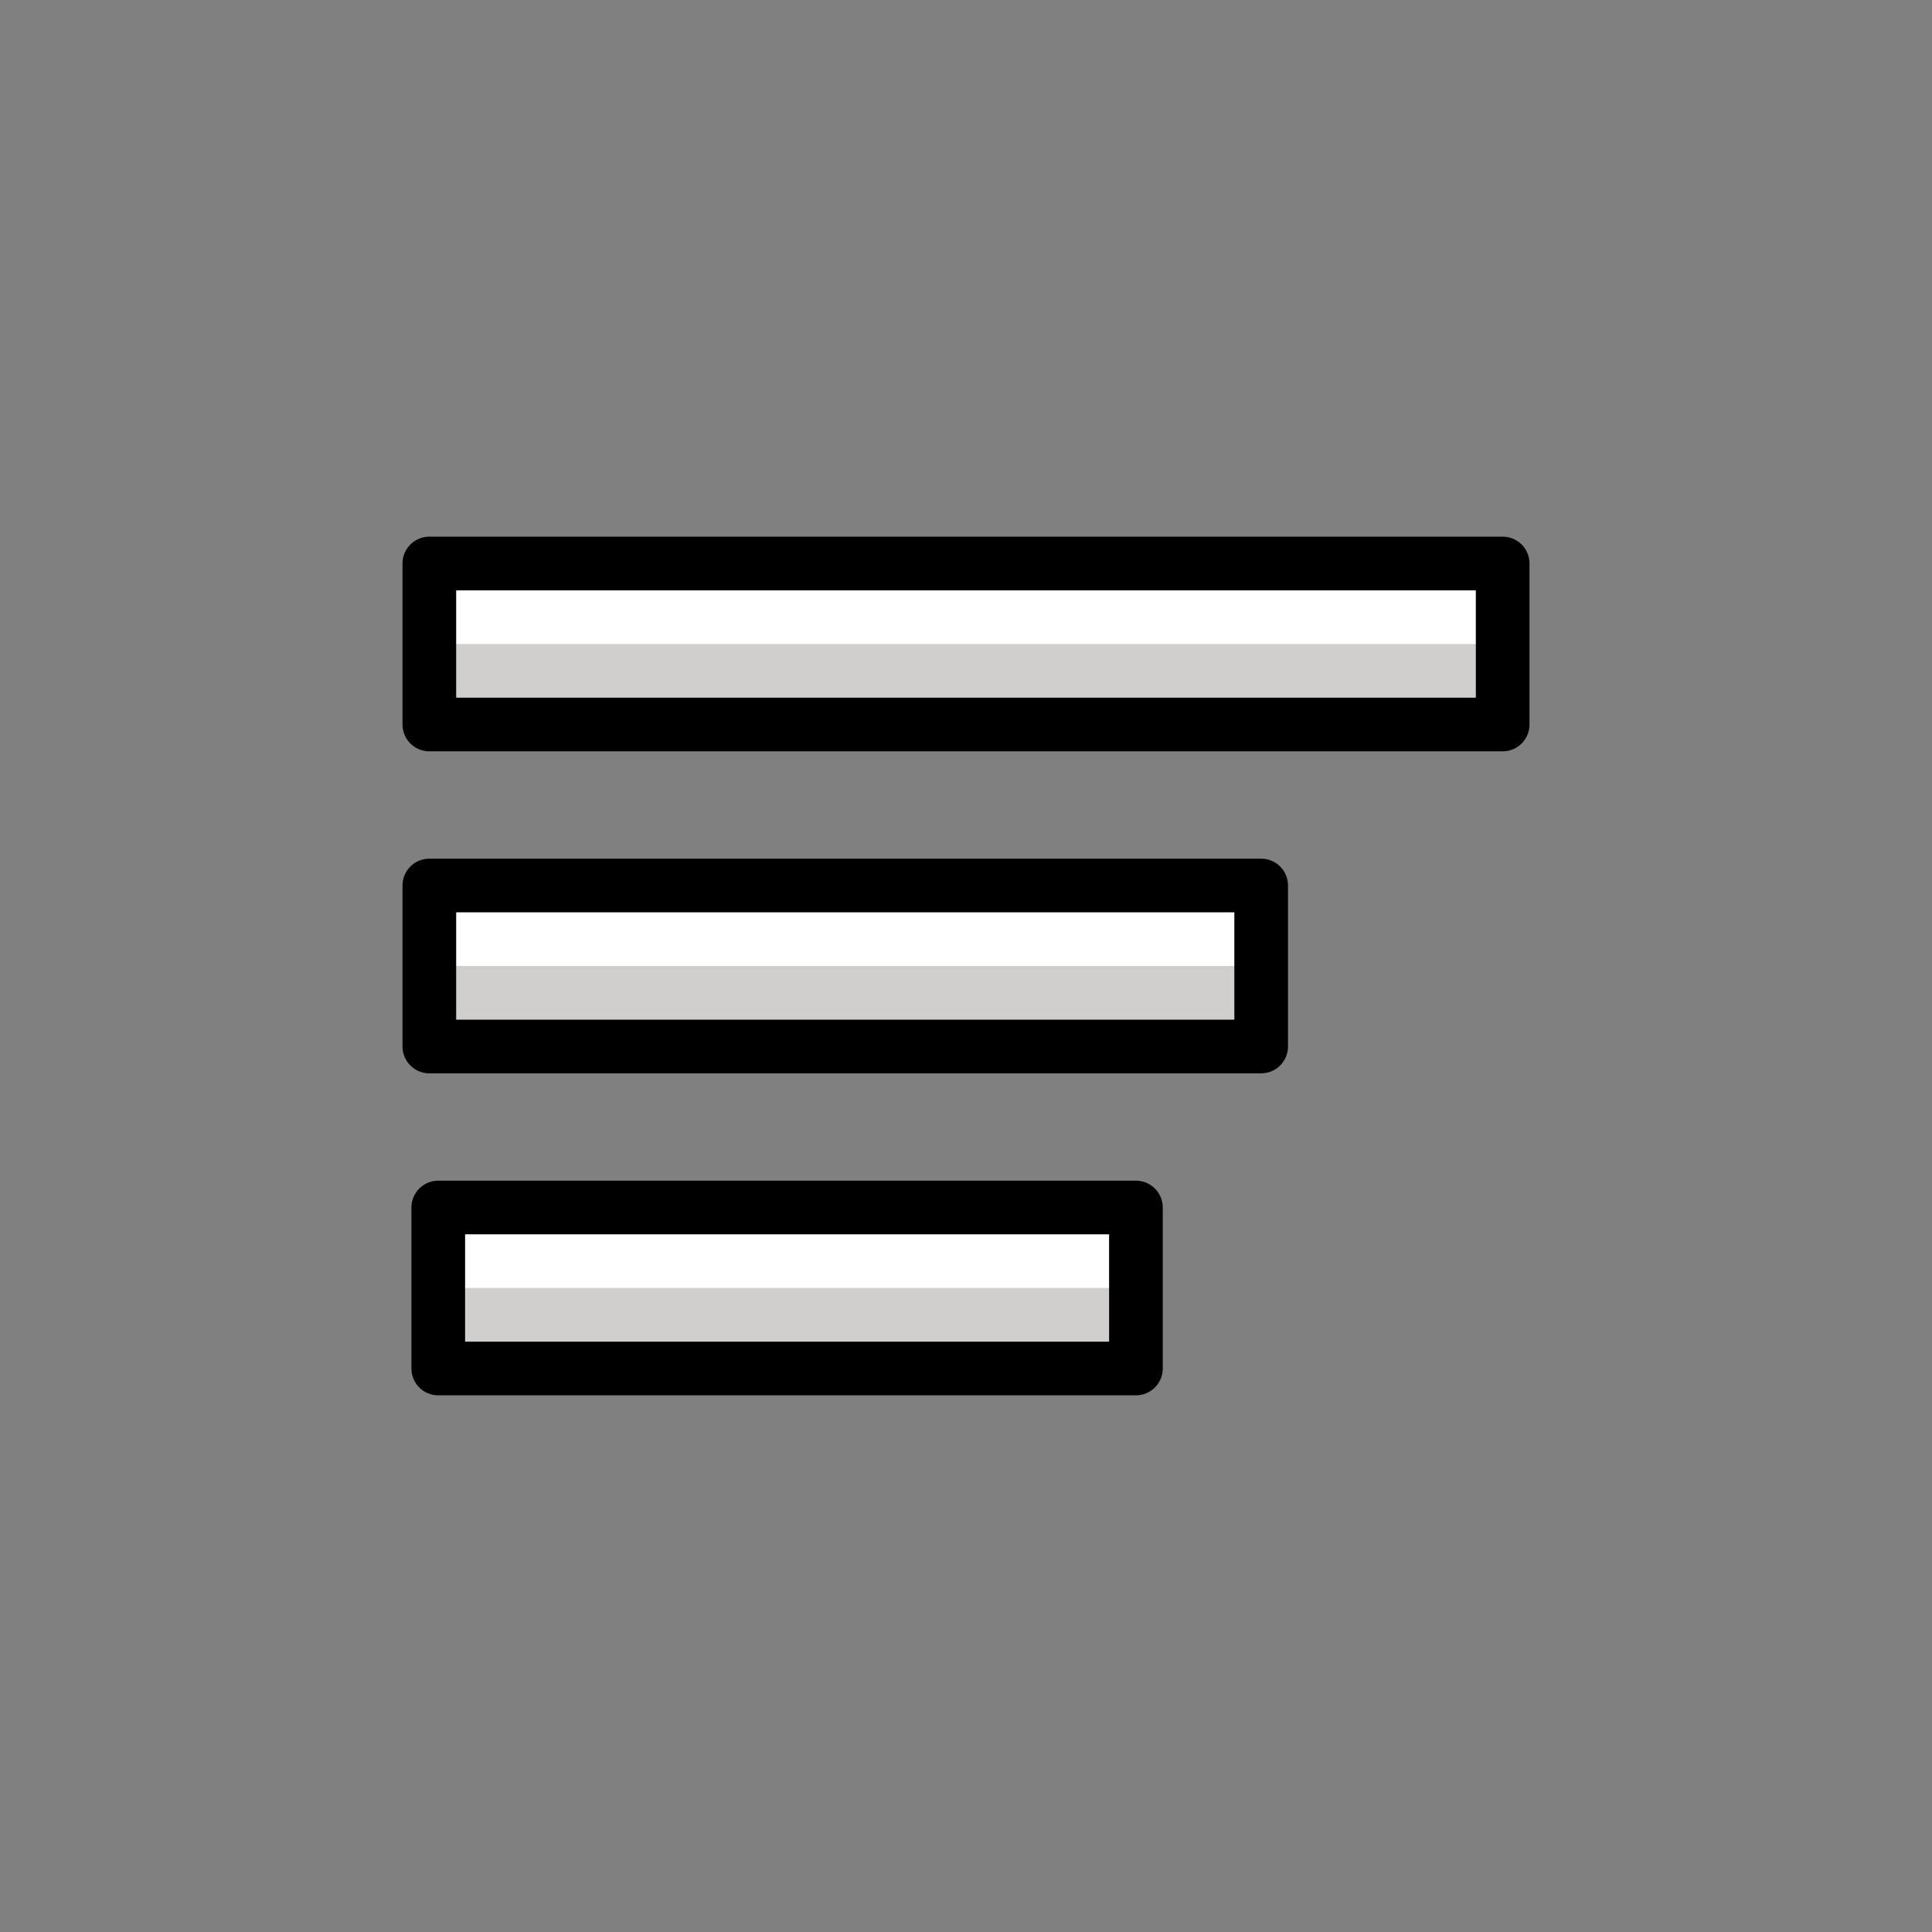 <svg viewBox="0 0 72 72" xmlns="http://www.w3.org/2000/svg"><rect x="0" y="0" width="72" height="72" fill="#808080" stroke="none"/><g fill="#fff"><path d="m16 33h31v6h-31z"/><path d="m16 21h39.986v6h-39.986z"/><path d="m16 45h26v6h-26z"/></g><path d="m16 24h40v3h-40z" fill="#d0cfce"/><path d="m16 36h31v3h-31z" fill="#d0cfce"/><path d="m16.333 48h26v3h-26z" fill="#d0cfce"/><path d="m16 21h40v6h-40z" style="fill:none;stroke:#000;stroke-linecap:round;stroke-linejoin:round;stroke-miterlimit:10;stroke-width:2"/><path d="m16 33h31v6h-31z" style="fill:none;stroke:#000;stroke-linecap:round;stroke-linejoin:round;stroke-miterlimit:10;stroke-width:2"/><path d="m16.333 45h26v6h-26z" style="fill:none;stroke:#000;stroke-linecap:round;stroke-linejoin:round;stroke-miterlimit:10;stroke-width:2"/></svg>